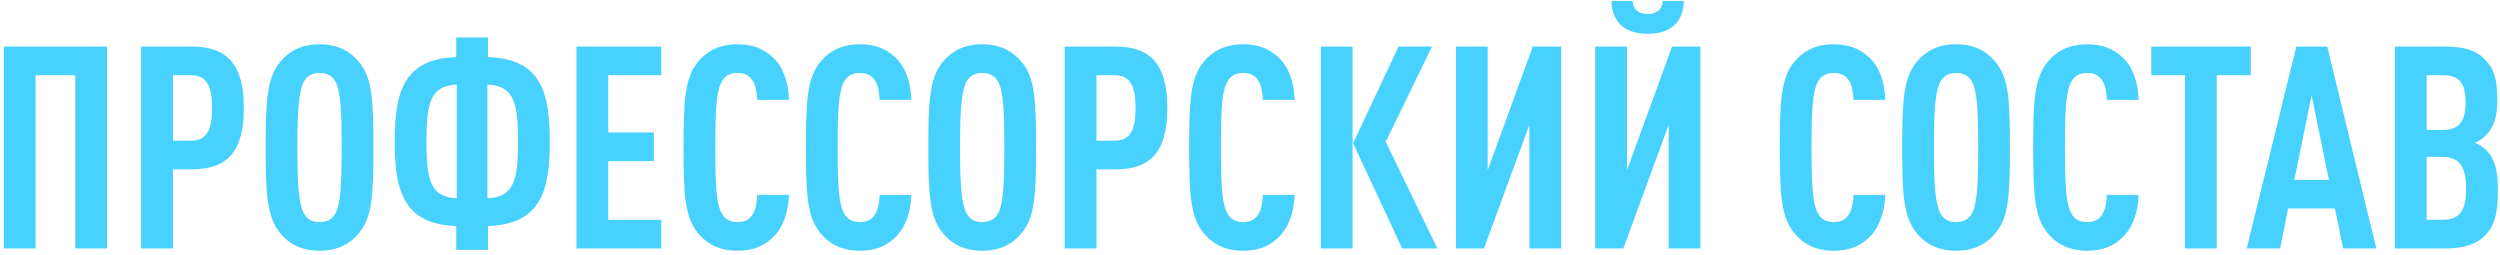 <?xml version="1.0" encoding="UTF-8"?> <svg xmlns="http://www.w3.org/2000/svg" width="529" height="54" viewBox="0 0 529 54" fill="none"><path d="M22.65 52.573H15.93V15.913H7.53V52.573H0.81V9.853H22.65V52.573ZM51.594 22.873C51.594 31.813 48.354 35.833 40.614 35.833H36.594V52.573H29.874V9.853H40.614C48.354 9.853 51.594 13.933 51.594 22.873ZM44.874 22.873C44.874 18.553 43.974 15.913 40.374 15.913H36.594V29.773H40.374C43.974 29.773 44.874 27.193 44.874 22.873ZM79.014 31.213C79.014 41.353 78.774 46.033 75.894 49.393C74.154 51.493 71.574 53.053 67.614 53.053C63.654 53.053 61.074 51.493 59.334 49.393C56.514 45.973 56.214 41.353 56.214 31.213C56.214 21.073 56.514 16.453 59.334 13.033C61.074 10.933 63.654 9.373 67.614 9.373C71.574 9.373 74.154 10.933 75.894 13.033C78.774 16.393 79.014 21.073 79.014 31.213ZM72.294 31.213C72.294 23.413 72.114 19.093 70.854 17.053C70.254 16.093 69.234 15.433 67.614 15.433C65.994 15.433 65.034 16.093 64.434 17.053C63.174 19.093 62.934 23.413 62.934 31.213C62.934 39.013 63.174 43.333 64.434 45.373C65.034 46.333 65.994 46.993 67.614 46.993C69.234 46.993 70.254 46.333 70.854 45.373C72.114 43.333 72.294 39.013 72.294 31.213ZM116.336 29.953C116.336 40.273 114.536 47.413 103.256 47.833V52.873H96.536V47.833C85.436 47.413 83.516 40.453 83.516 29.953C83.516 19.093 85.616 12.493 96.536 12.073V7.933H103.256V12.073C114.536 12.493 116.336 19.573 116.336 29.953ZM109.616 29.953C109.616 21.913 108.836 18.133 103.136 17.893V41.953C108.836 41.713 109.616 37.993 109.616 29.953ZM96.656 41.953V17.893C91.016 18.133 90.236 21.913 90.236 29.953C90.236 37.993 91.016 41.713 96.656 41.953ZM139.923 52.573H121.983V9.853H139.923V15.913H128.703V28.033H138.363V34.093H128.703V46.513H139.923V52.573ZM166.952 41.233C166.832 45.073 165.572 48.373 163.412 50.353C161.492 52.153 159.272 53.053 156.032 53.053C152.072 53.053 149.492 51.493 147.752 49.393C144.932 46.033 144.632 41.353 144.632 31.213C144.632 21.073 144.932 16.393 147.752 13.033C149.492 10.933 152.072 9.373 156.032 9.373C159.272 9.373 161.612 10.333 163.532 12.133C165.692 14.113 166.832 17.353 166.952 21.133H160.232C160.172 19.573 159.932 18.013 159.212 16.993C158.612 16.033 157.652 15.433 156.032 15.433C154.412 15.433 153.452 16.093 152.852 17.053C151.532 19.093 151.352 23.413 151.352 31.213C151.352 39.013 151.532 43.333 152.852 45.373C153.452 46.333 154.412 46.993 156.032 46.993C157.652 46.993 158.612 46.393 159.212 45.433C159.932 44.353 160.172 42.793 160.232 41.233H166.952ZM192.851 41.233C192.731 45.073 191.471 48.373 189.311 50.353C187.391 52.153 185.171 53.053 181.931 53.053C177.971 53.053 175.391 51.493 173.651 49.393C170.831 46.033 170.531 41.353 170.531 31.213C170.531 21.073 170.831 16.393 173.651 13.033C175.391 10.933 177.971 9.373 181.931 9.373C185.171 9.373 187.511 10.333 189.431 12.133C191.591 14.113 192.731 17.353 192.851 21.133H186.131C186.071 19.573 185.831 18.013 185.111 16.993C184.511 16.033 183.551 15.433 181.931 15.433C180.311 15.433 179.351 16.093 178.751 17.053C177.431 19.093 177.251 23.413 177.251 31.213C177.251 39.013 177.431 43.333 178.751 45.373C179.351 46.333 180.311 46.993 181.931 46.993C183.551 46.993 184.511 46.393 185.111 45.433C185.831 44.353 186.071 42.793 186.131 41.233H192.851ZM219.229 31.213C219.229 41.353 218.989 46.033 216.109 49.393C214.369 51.493 211.789 53.053 207.829 53.053C203.869 53.053 201.289 51.493 199.549 49.393C196.729 45.973 196.429 41.353 196.429 31.213C196.429 21.073 196.729 16.453 199.549 13.033C201.289 10.933 203.869 9.373 207.829 9.373C211.789 9.373 214.369 10.933 216.109 13.033C218.989 16.393 219.229 21.073 219.229 31.213ZM212.509 31.213C212.509 23.413 212.329 19.093 211.069 17.053C210.469 16.093 209.449 15.433 207.829 15.433C206.209 15.433 205.249 16.093 204.649 17.053C203.389 19.093 203.149 23.413 203.149 31.213C203.149 39.013 203.389 43.333 204.649 45.373C205.249 46.333 206.209 46.993 207.829 46.993C209.449 46.993 210.469 46.333 211.069 45.373C212.329 43.333 212.509 39.013 212.509 31.213ZM247.004 22.873C247.004 31.813 243.764 35.833 236.024 35.833H232.004V52.573H225.284V9.853H236.024C243.764 9.853 247.004 13.933 247.004 22.873ZM240.284 22.873C240.284 18.553 239.384 15.913 235.784 15.913H232.004V29.773H235.784C239.384 29.773 240.284 27.193 240.284 22.873ZM273.945 41.233C273.825 45.073 272.565 48.373 270.405 50.353C268.485 52.153 266.265 53.053 263.025 53.053C259.065 53.053 256.485 51.493 254.745 49.393C251.925 46.033 251.625 41.353 251.625 31.213C251.625 21.073 251.925 16.393 254.745 13.033C256.485 10.933 259.065 9.373 263.025 9.373C266.265 9.373 268.605 10.333 270.525 12.133C272.685 14.113 273.825 17.353 273.945 21.133H267.225C267.165 19.573 266.925 18.013 266.205 16.993C265.605 16.033 264.645 15.433 263.025 15.433C261.405 15.433 260.445 16.093 259.845 17.053C258.525 19.093 258.345 23.413 258.345 31.213C258.345 39.013 258.525 43.333 259.845 45.373C260.445 46.333 261.405 46.993 263.025 46.993C264.645 46.993 265.605 46.393 266.205 45.433C266.925 44.353 267.165 42.793 267.225 41.233H273.945ZM304.142 52.573H296.702L286.322 30.313L295.922 9.853H303.002L293.222 30.013L304.142 52.573ZM286.202 52.573H279.482V9.853H286.202V52.573ZM314.017 52.573H308.077V9.853H314.797V36.013L324.337 9.853H330.337V52.573H323.617V26.413L314.017 52.573ZM343.49 52.573H337.55V9.853H344.27V36.013L353.81 9.853H359.81V52.573H353.09V26.413L343.49 52.573ZM356.33 0.193C356.15 5.473 352.61 7.153 348.65 7.153C344.69 7.153 341.15 5.473 340.97 0.193H345.47C345.59 2.233 346.97 2.953 348.65 2.953C350.33 2.953 351.71 2.233 351.83 0.193H356.33ZM398.925 41.233C398.805 45.073 397.545 48.373 395.385 50.353C393.465 52.153 391.245 53.053 388.005 53.053C384.045 53.053 381.465 51.493 379.725 49.393C376.905 46.033 376.605 41.353 376.605 31.213C376.605 21.073 376.905 16.393 379.725 13.033C381.465 10.933 384.045 9.373 388.005 9.373C391.245 9.373 393.585 10.333 395.505 12.133C397.665 14.113 398.805 17.353 398.925 21.133H392.205C392.145 19.573 391.905 18.013 391.185 16.993C390.585 16.033 389.625 15.433 388.005 15.433C386.385 15.433 385.425 16.093 384.825 17.053C383.505 19.093 383.325 23.413 383.325 31.213C383.325 39.013 383.505 43.333 384.825 45.373C385.425 46.333 386.385 46.993 388.005 46.993C389.625 46.993 390.585 46.393 391.185 45.433C391.905 44.353 392.145 42.793 392.205 41.233H398.925ZM425.303 31.213C425.303 41.353 425.063 46.033 422.183 49.393C420.443 51.493 417.863 53.053 413.903 53.053C409.943 53.053 407.363 51.493 405.623 49.393C402.803 45.973 402.503 41.353 402.503 31.213C402.503 21.073 402.803 16.453 405.623 13.033C407.363 10.933 409.943 9.373 413.903 9.373C417.863 9.373 420.443 10.933 422.183 13.033C425.063 16.393 425.303 21.073 425.303 31.213ZM418.583 31.213C418.583 23.413 418.403 19.093 417.143 17.053C416.543 16.093 415.523 15.433 413.903 15.433C412.283 15.433 411.323 16.093 410.723 17.053C409.463 19.093 409.223 23.413 409.223 31.213C409.223 39.013 409.463 43.333 410.723 45.373C411.323 46.333 412.283 46.993 413.903 46.993C415.523 46.993 416.543 46.333 417.143 45.373C418.403 43.333 418.583 39.013 418.583 31.213ZM452.538 41.233C452.418 45.073 451.158 48.373 448.998 50.353C447.078 52.153 444.858 53.053 441.618 53.053C437.658 53.053 435.078 51.493 433.338 49.393C430.518 46.033 430.218 41.353 430.218 31.213C430.218 21.073 430.518 16.393 433.338 13.033C435.078 10.933 437.658 9.373 441.618 9.373C444.858 9.373 447.198 10.333 449.118 12.133C451.278 14.113 452.418 17.353 452.538 21.133H445.818C445.758 19.573 445.518 18.013 444.798 16.993C444.198 16.033 443.238 15.433 441.618 15.433C439.998 15.433 439.038 16.093 438.438 17.053C437.118 19.093 436.938 23.413 436.938 31.213C436.938 39.013 437.118 43.333 438.438 45.373C439.038 46.333 439.998 46.993 441.618 46.993C443.238 46.993 444.198 46.393 444.798 45.433C445.518 44.353 445.758 42.793 445.818 41.233H452.538ZM476.27 15.913H469.07V52.573H462.35V15.913H455.21V9.853H476.27V15.913ZM502.822 52.573H495.802L494.062 44.113H484.162L482.482 52.573H475.402L485.902 9.853H492.442L502.822 52.573ZM492.802 38.053L489.142 20.173L485.482 38.053H492.802ZM528.548 40.333C528.548 45.373 527.828 47.773 525.788 49.873C523.988 51.673 521.408 52.573 517.388 52.573H506.768V9.853H517.448C521.408 9.853 523.988 10.693 525.728 12.493C527.708 14.473 528.428 16.633 528.428 21.253C528.428 24.313 527.948 26.653 525.968 28.693C525.368 29.293 524.648 29.833 523.748 30.193C524.648 30.613 525.488 31.153 526.088 31.753C528.068 33.793 528.548 36.373 528.548 40.333ZM521.828 39.853C521.828 35.113 520.328 33.193 516.728 33.193H513.488V46.513H516.728C520.328 46.513 521.828 44.833 521.828 39.853ZM521.708 21.673C521.708 17.473 520.328 15.913 516.848 15.913H513.488V27.493H516.848C520.328 27.493 521.708 25.753 521.708 21.673Z" fill="#47D1FF"></path></svg> 